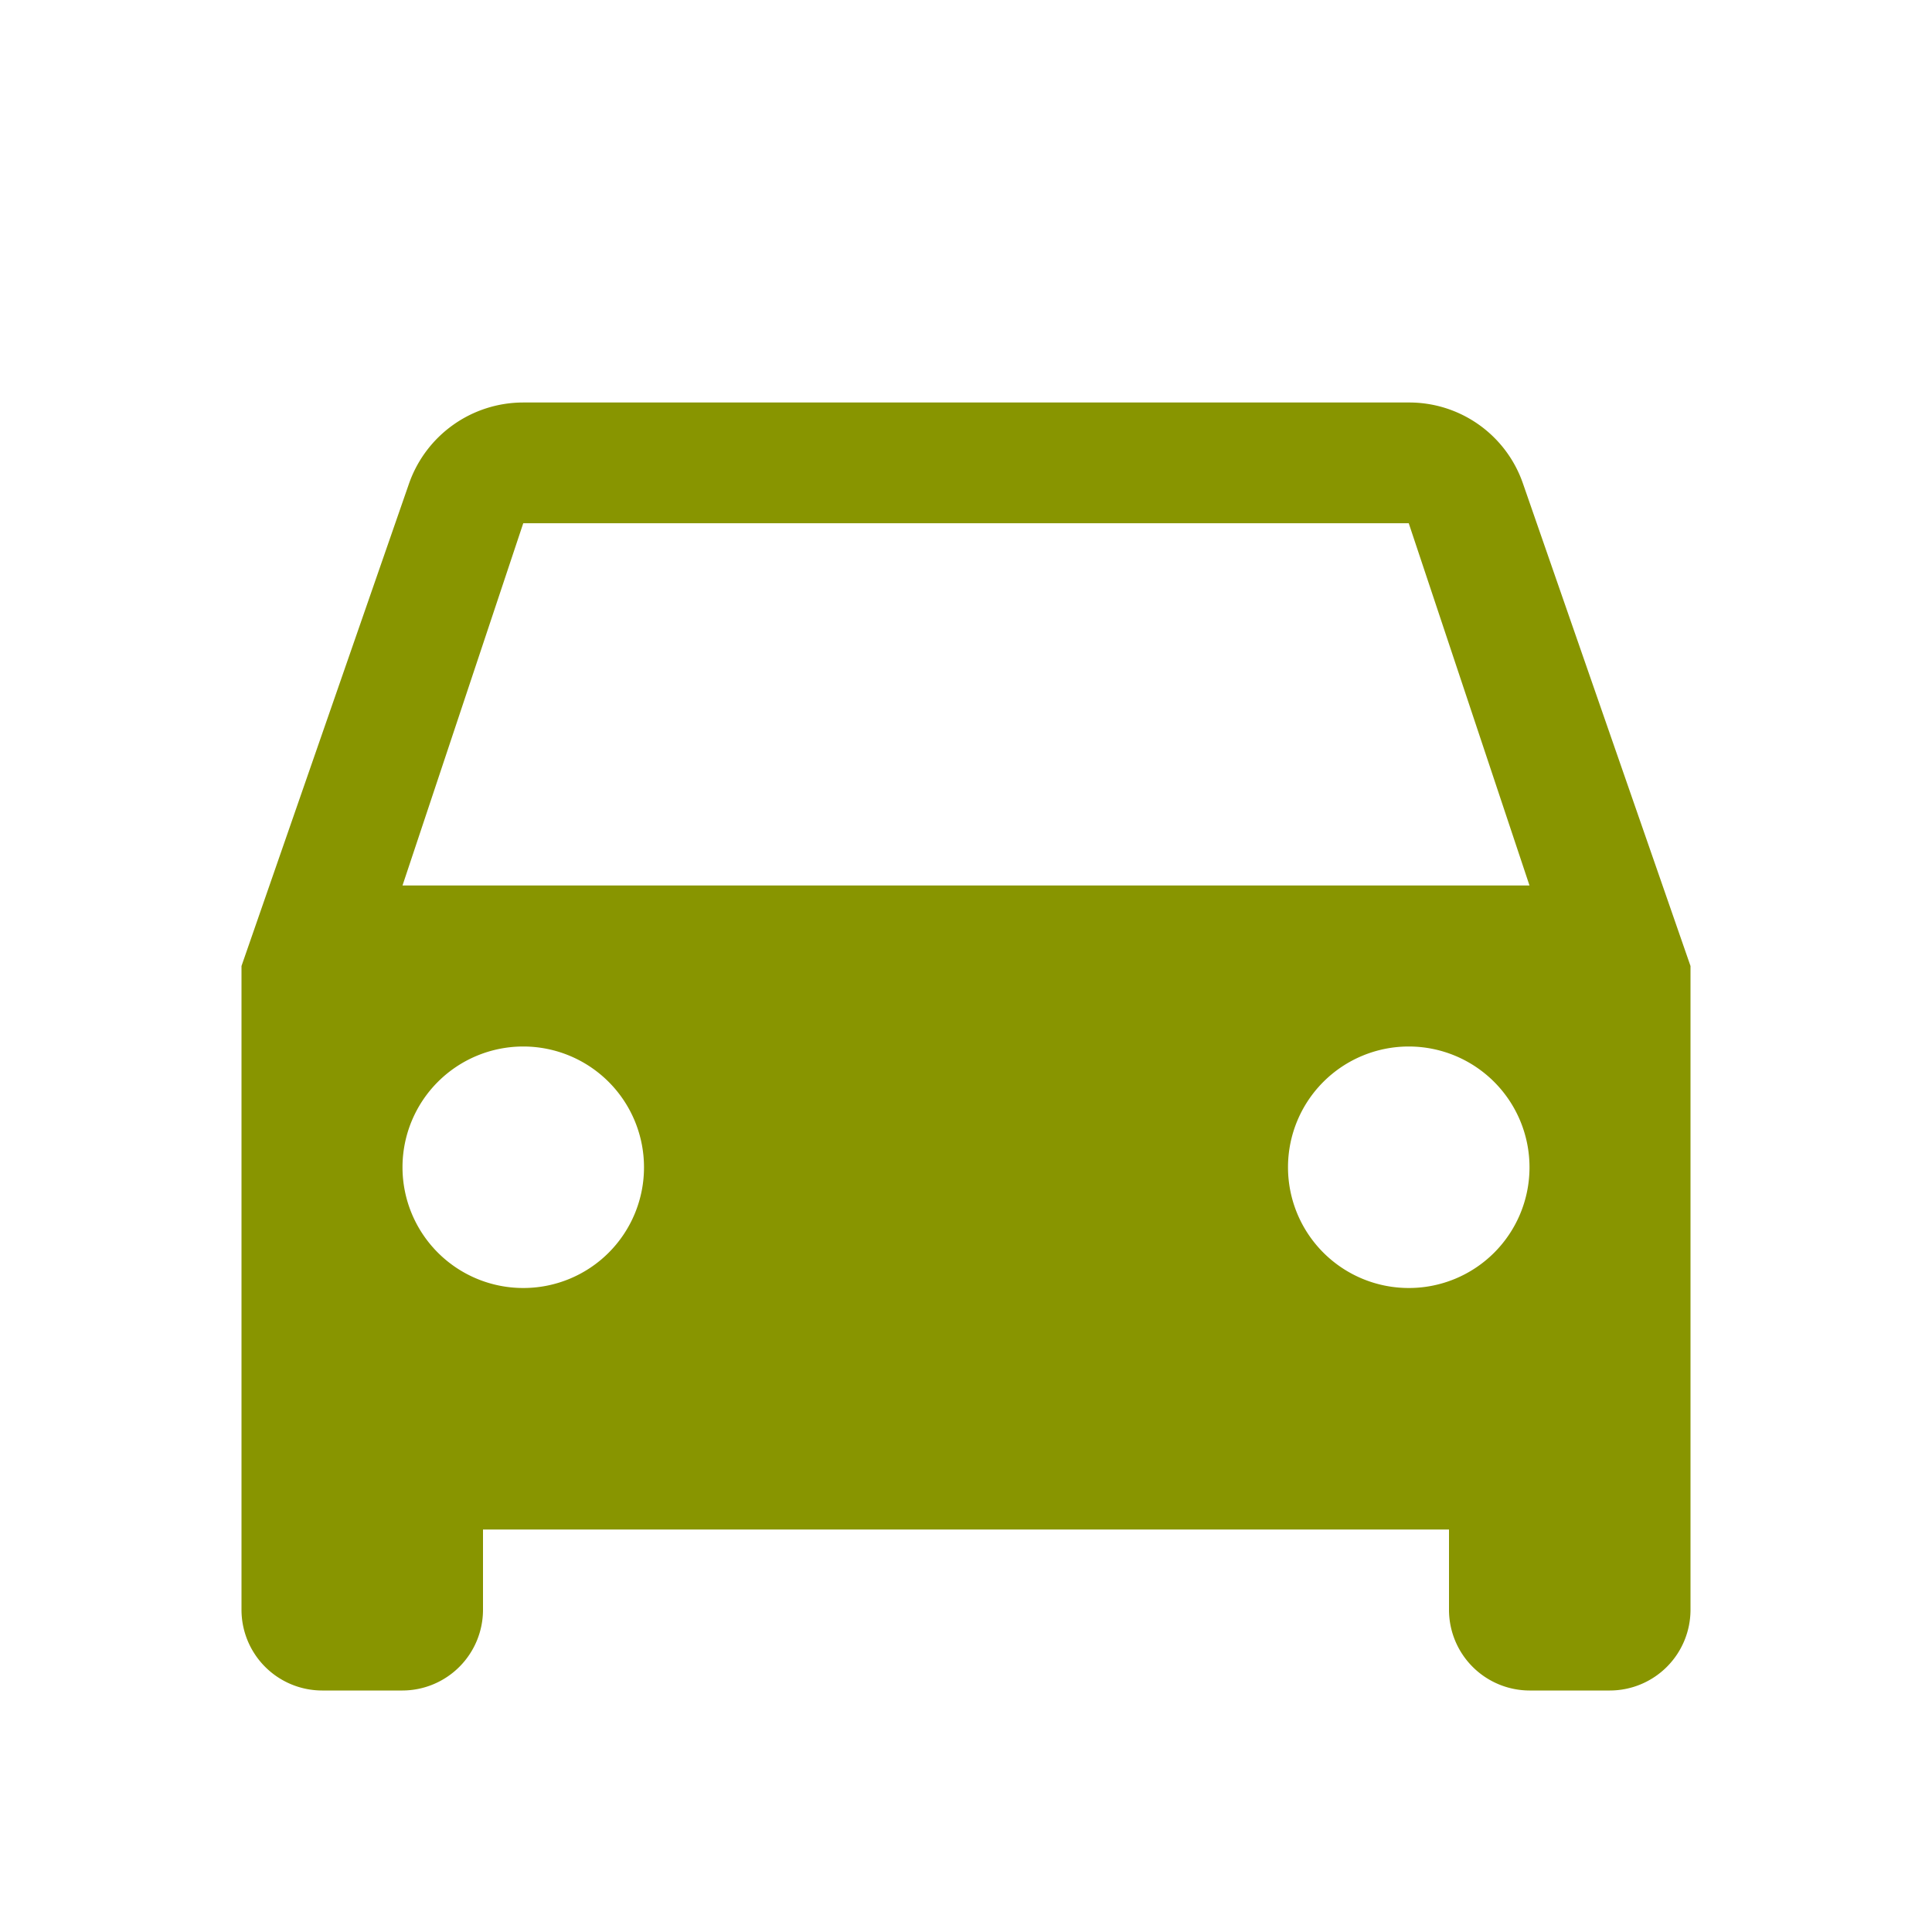 <svg id="Layer_1" data-name="Layer 1" xmlns="http://www.w3.org/2000/svg" viewBox="0 0 24 24"><defs><style>.cls-1{fill:#889500;}.cls-2{fill:none;}</style></defs><title>car</title><path class="cls-1" d="M18.92,6.01A1.494,1.494,0,0,0,17.5,5H6.5A1.504,1.504,0,0,0,5.08,6.01L3,12v8a1.003,1.003,0,0,0,1,1H5a1.003,1.003,0,0,0,1-1V19H18v1a1.003,1.003,0,0,0,1,1h1a1.003,1.003,0,0,0,1-1V12ZM6.5,16A1.5,1.5,0,1,1,8,14.5,1.498,1.498,0,0,1,6.5,16Zm11,0A1.5,1.5,0,1,1,19,14.5,1.498,1.498,0,0,1,17.5,16ZM5,11,6.5,6.5h11L19,11Z"/><path class="cls-2" d="M0,0H24V24H0Z"/></svg>